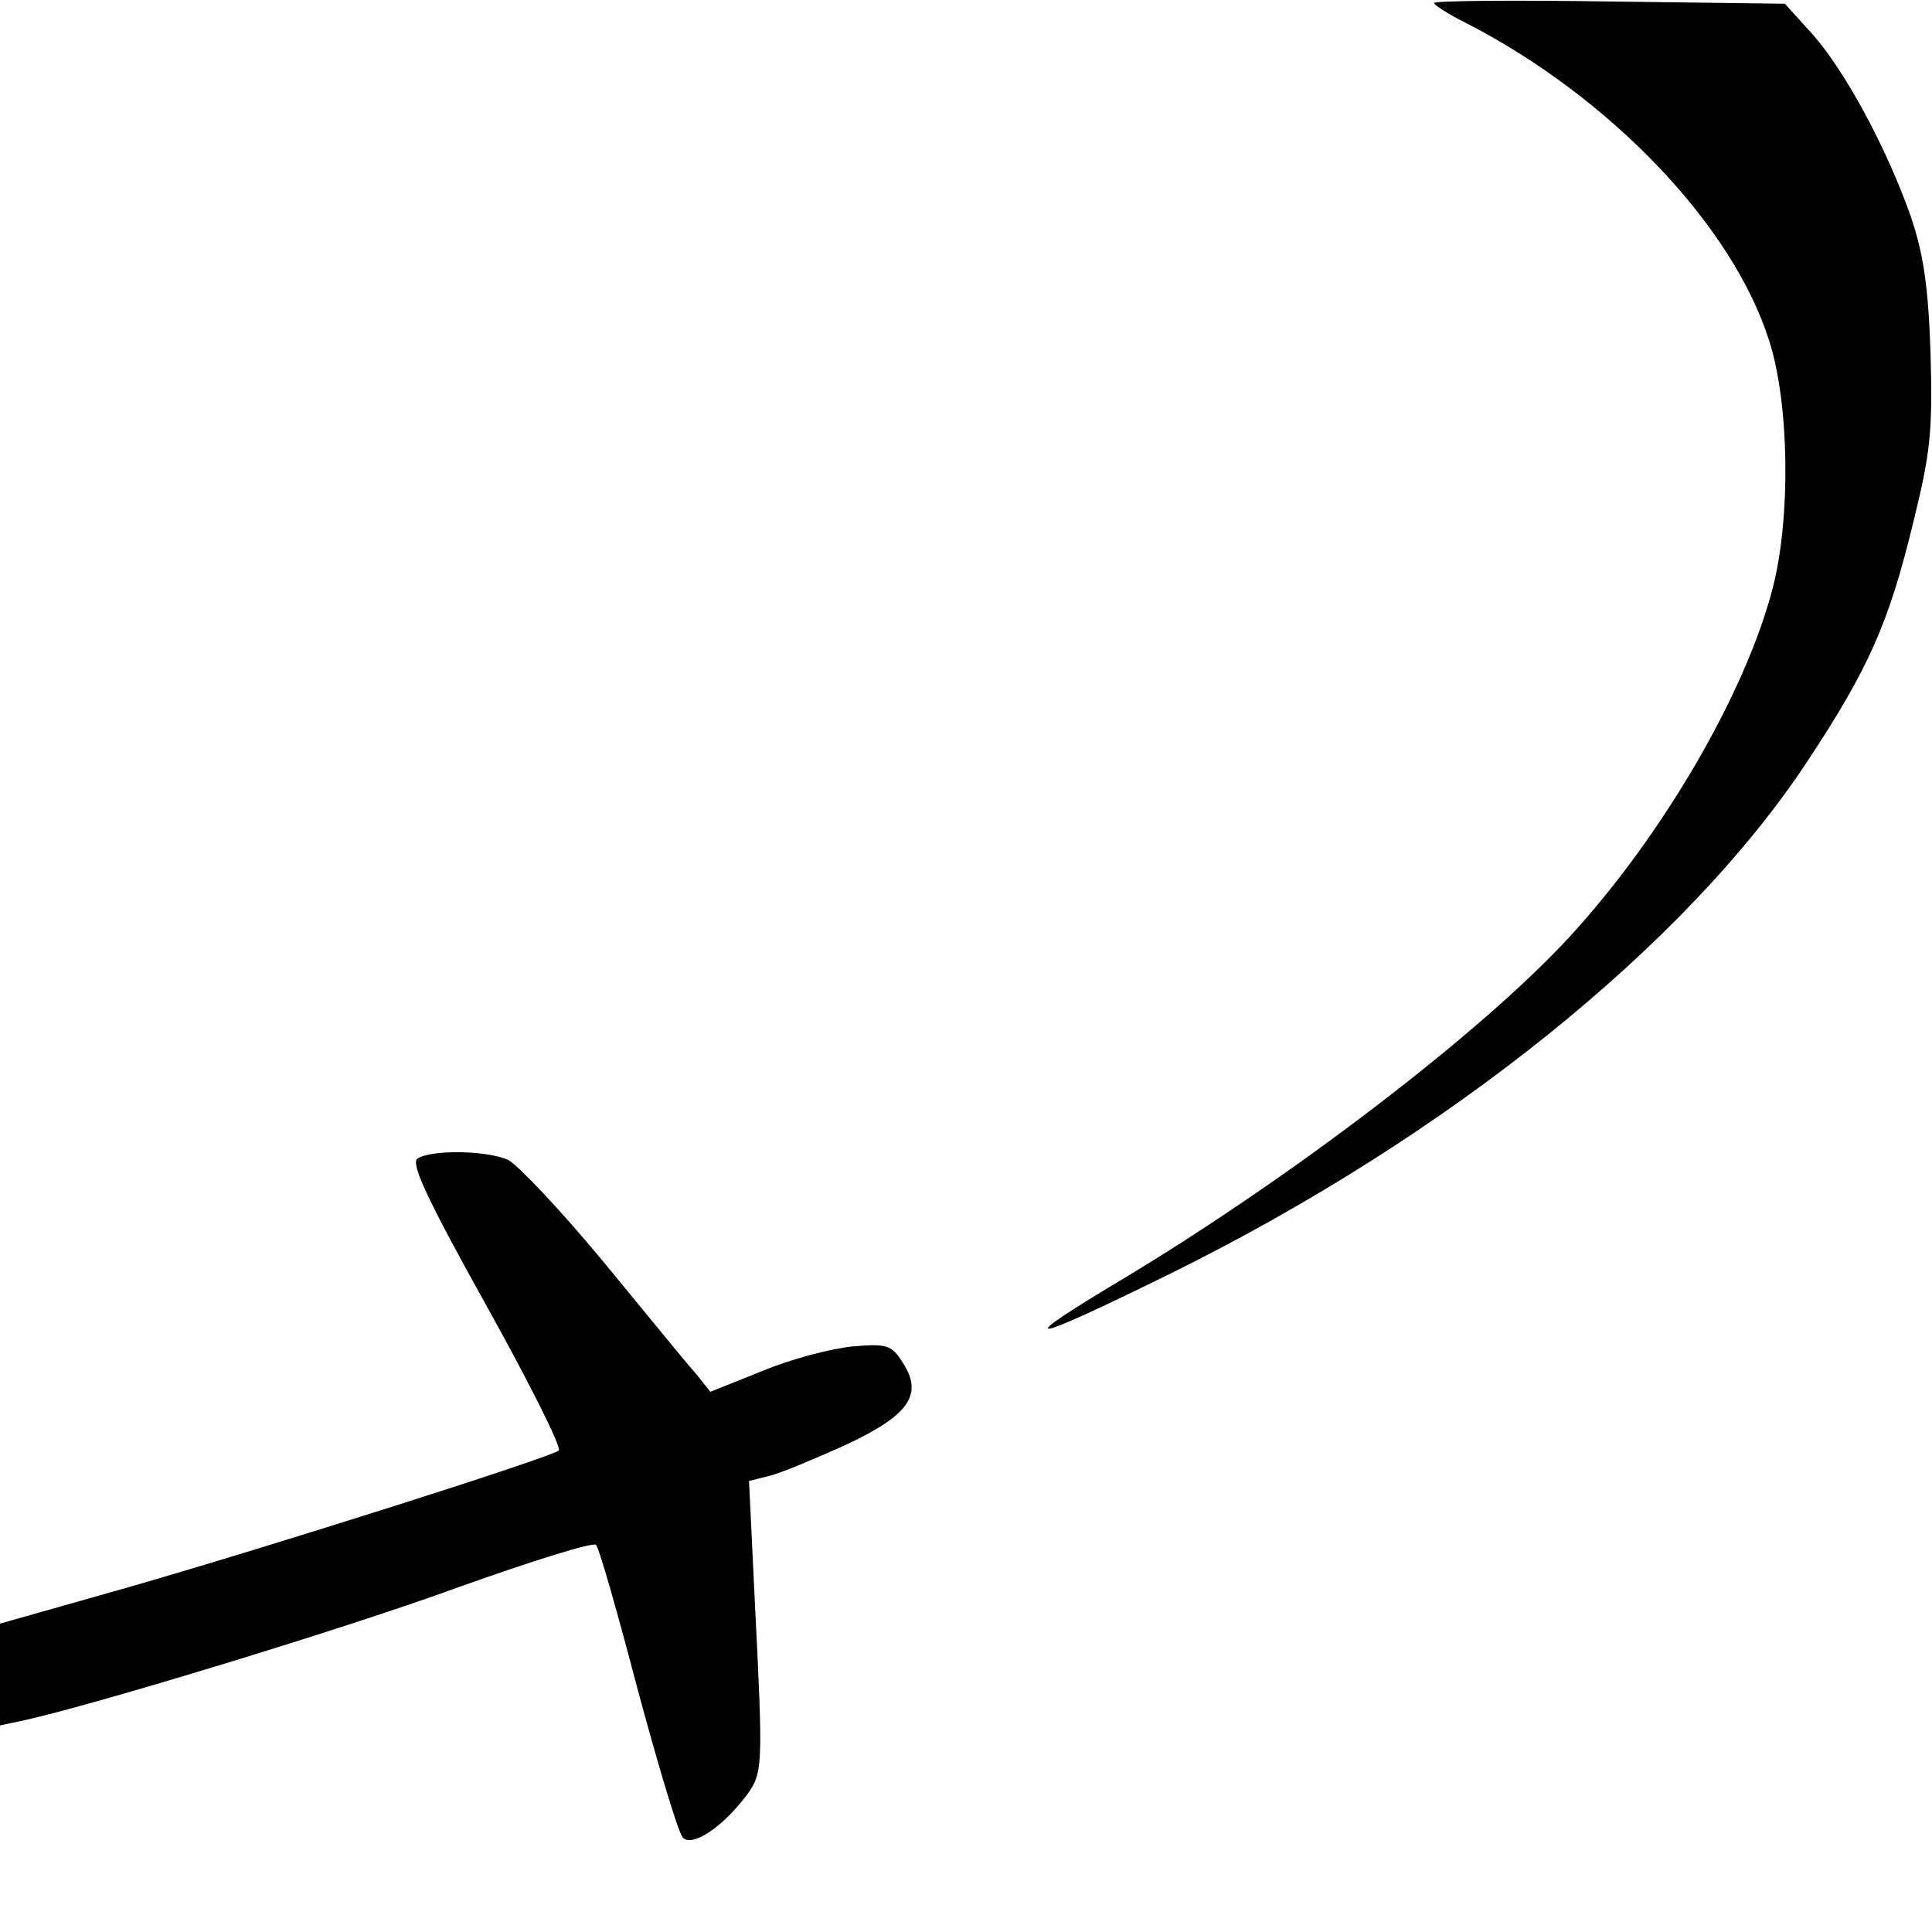<?xml version="1.0" standalone="no"?>
<!DOCTYPE svg PUBLIC "-//W3C//DTD SVG 20010904//EN"
 "http://www.w3.org/TR/2001/REC-SVG-20010904/DTD/svg10.dtd">
<svg version="1.0" xmlns="http://www.w3.org/2000/svg"
 width="260pt" height="260pt" viewBox="0 0 260 260"
 preserveAspectRatio="xMidYMid meet">
<g transform="translate(0,260) scale(0.1,-0.1)"
fill="#000000" stroke="none">
<path d="M1930 2596 c0 -3 19 -15 43 -27 193 -99 359 -272 408 -428 27 -84 29
-237 5 -331 -36 -141 -148 -334 -274 -471 -117 -127 -366 -318 -594 -456 -161
-96 -142 -95 59 4 372 184 692 441 855 688 82 124 110 186 143 323 23 93 26
122 23 227 -3 92 -10 135 -27 185 -33 93 -88 194 -131 243 l-38 42 -236 3
c-130 2 -236 1 -236 -2z"/>
<path d="M562 1041 c-10 -6 13 -55 92 -197 58 -104 102 -192 98 -196 -10 -9
-381 -127 -579 -184 l-173 -49 0 -68 0 -69 33 7 c91 20 428 122 584 179 98 35
181 61 185 57 4 -3 29 -91 56 -194 28 -104 55 -194 61 -200 13 -13 53 14 85
56 23 31 23 38 12 258 l-8 166 28 7 c16 4 61 23 101 41 86 40 106 68 78 111
-15 24 -21 26 -68 22 -29 -3 -83 -17 -121 -33 l-70 -28 -20 25 c-12 13 -67 81
-124 150 -57 69 -115 130 -128 137 -29 13 -103 14 -122 2z"/>
</g>
</svg>
